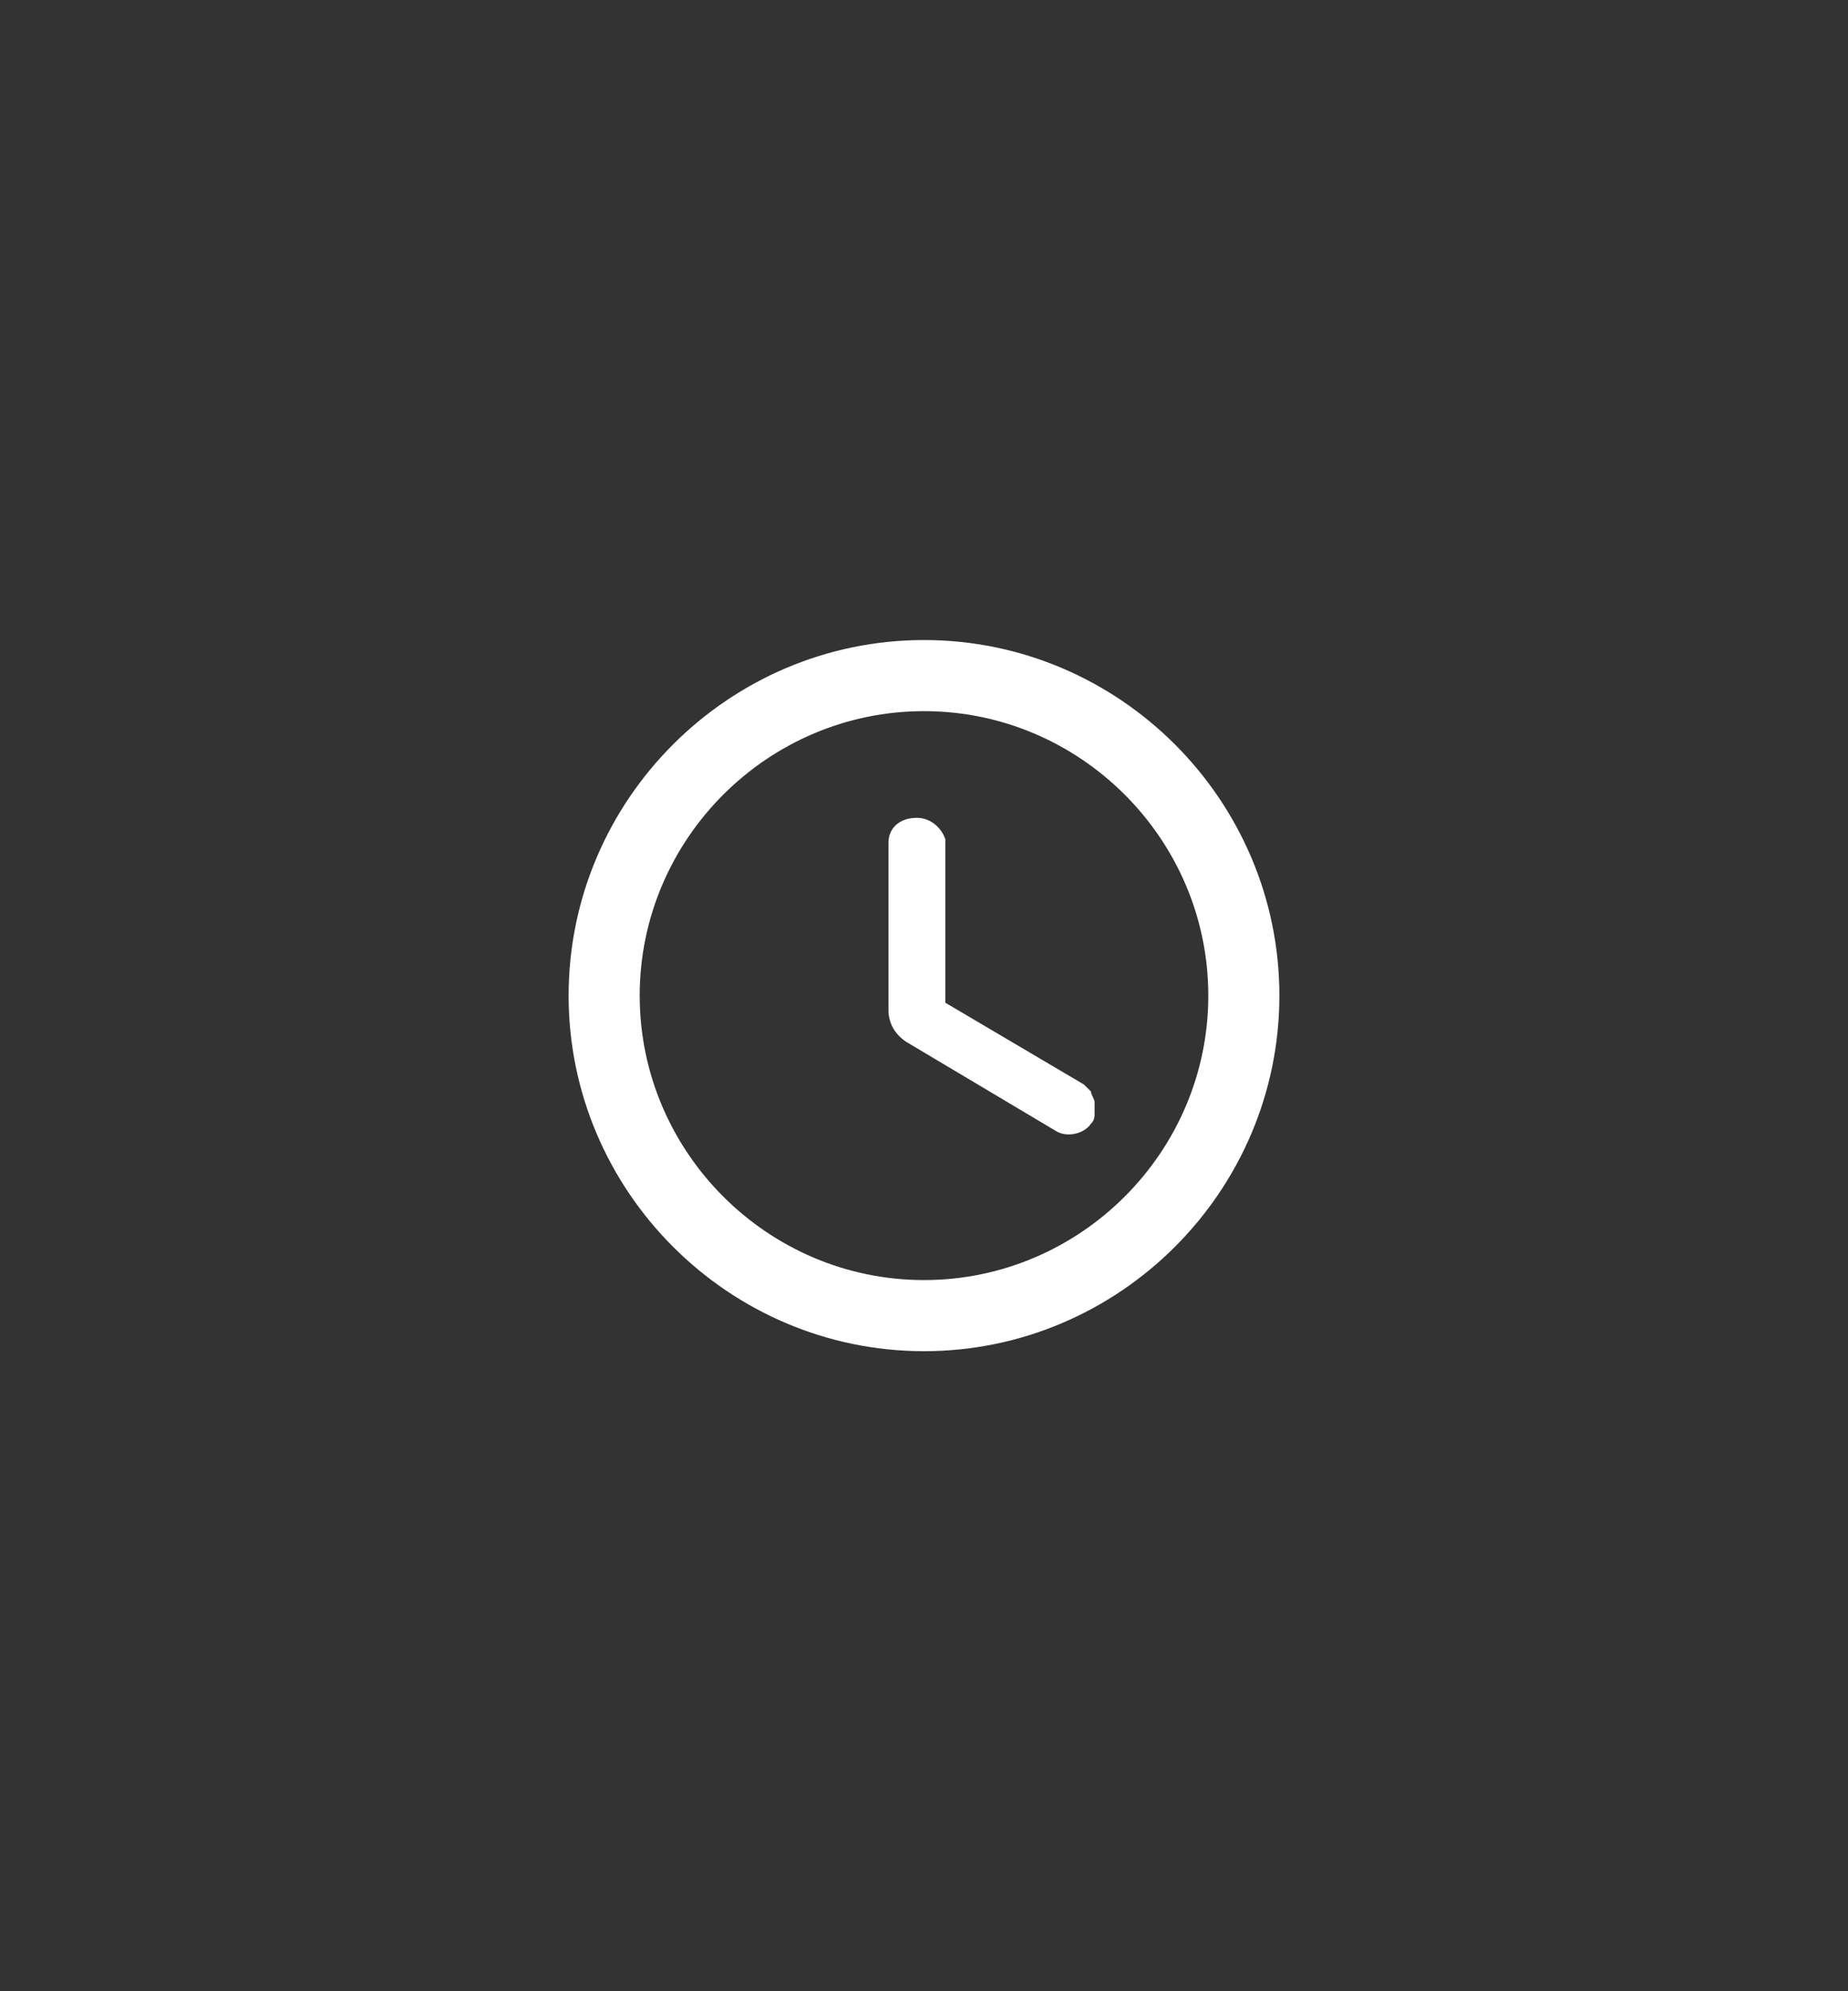 <?xml version="1.0" encoding="utf-8"?>
<!-- Generator: Adobe Illustrator 26.0.3, SVG Export Plug-In . SVG Version: 6.00 Build 0)  -->
<svg version="1.1" id="Layer_1" xmlns="http://www.w3.org/2000/svg" xmlns:xlink="http://www.w3.org/1999/xlink" x="0px" y="0px"
	 viewBox="0 0 52 56" style="enable-background:new 0 0 52 56;" xml:space="preserve">
<rect x="0" y="0" width="52" height="56" fill="#333333" stroke="none"/>
<style type="text/css">
	.st0{fill:#FFFFFF;}
</style>
<path class="st0" d="M26,18c-5.5,0-10,4.5-10,10s4.5,10,10,10C31.5,38,36,33.5,36,28S31.5,18,26,18z M26,36c-4.4,0-8-3.6-8-8
	s3.6-8,8-8s8,3.6,8,8S30.4,36,26,36z M25.8,23L25.8,23c-0.5,0-0.8,0.3-0.8,0.7v4.7c0,0.4,0.2,0.7,0.5,0.9l4.2,2.5
	c0.3,0.2,0.8,0.1,1-0.2c0.1-0.1,0.1-0.2,0.1-0.3c0-0.1,0-0.2,0-0.3c0-0.1-0.1-0.2-0.1-0.3c-0.1-0.1-0.1-0.1-0.2-0.2l-3.9-2.3v-4.6
	C26.5,23.3,26.2,23,25.8,23z"/>
</svg>

